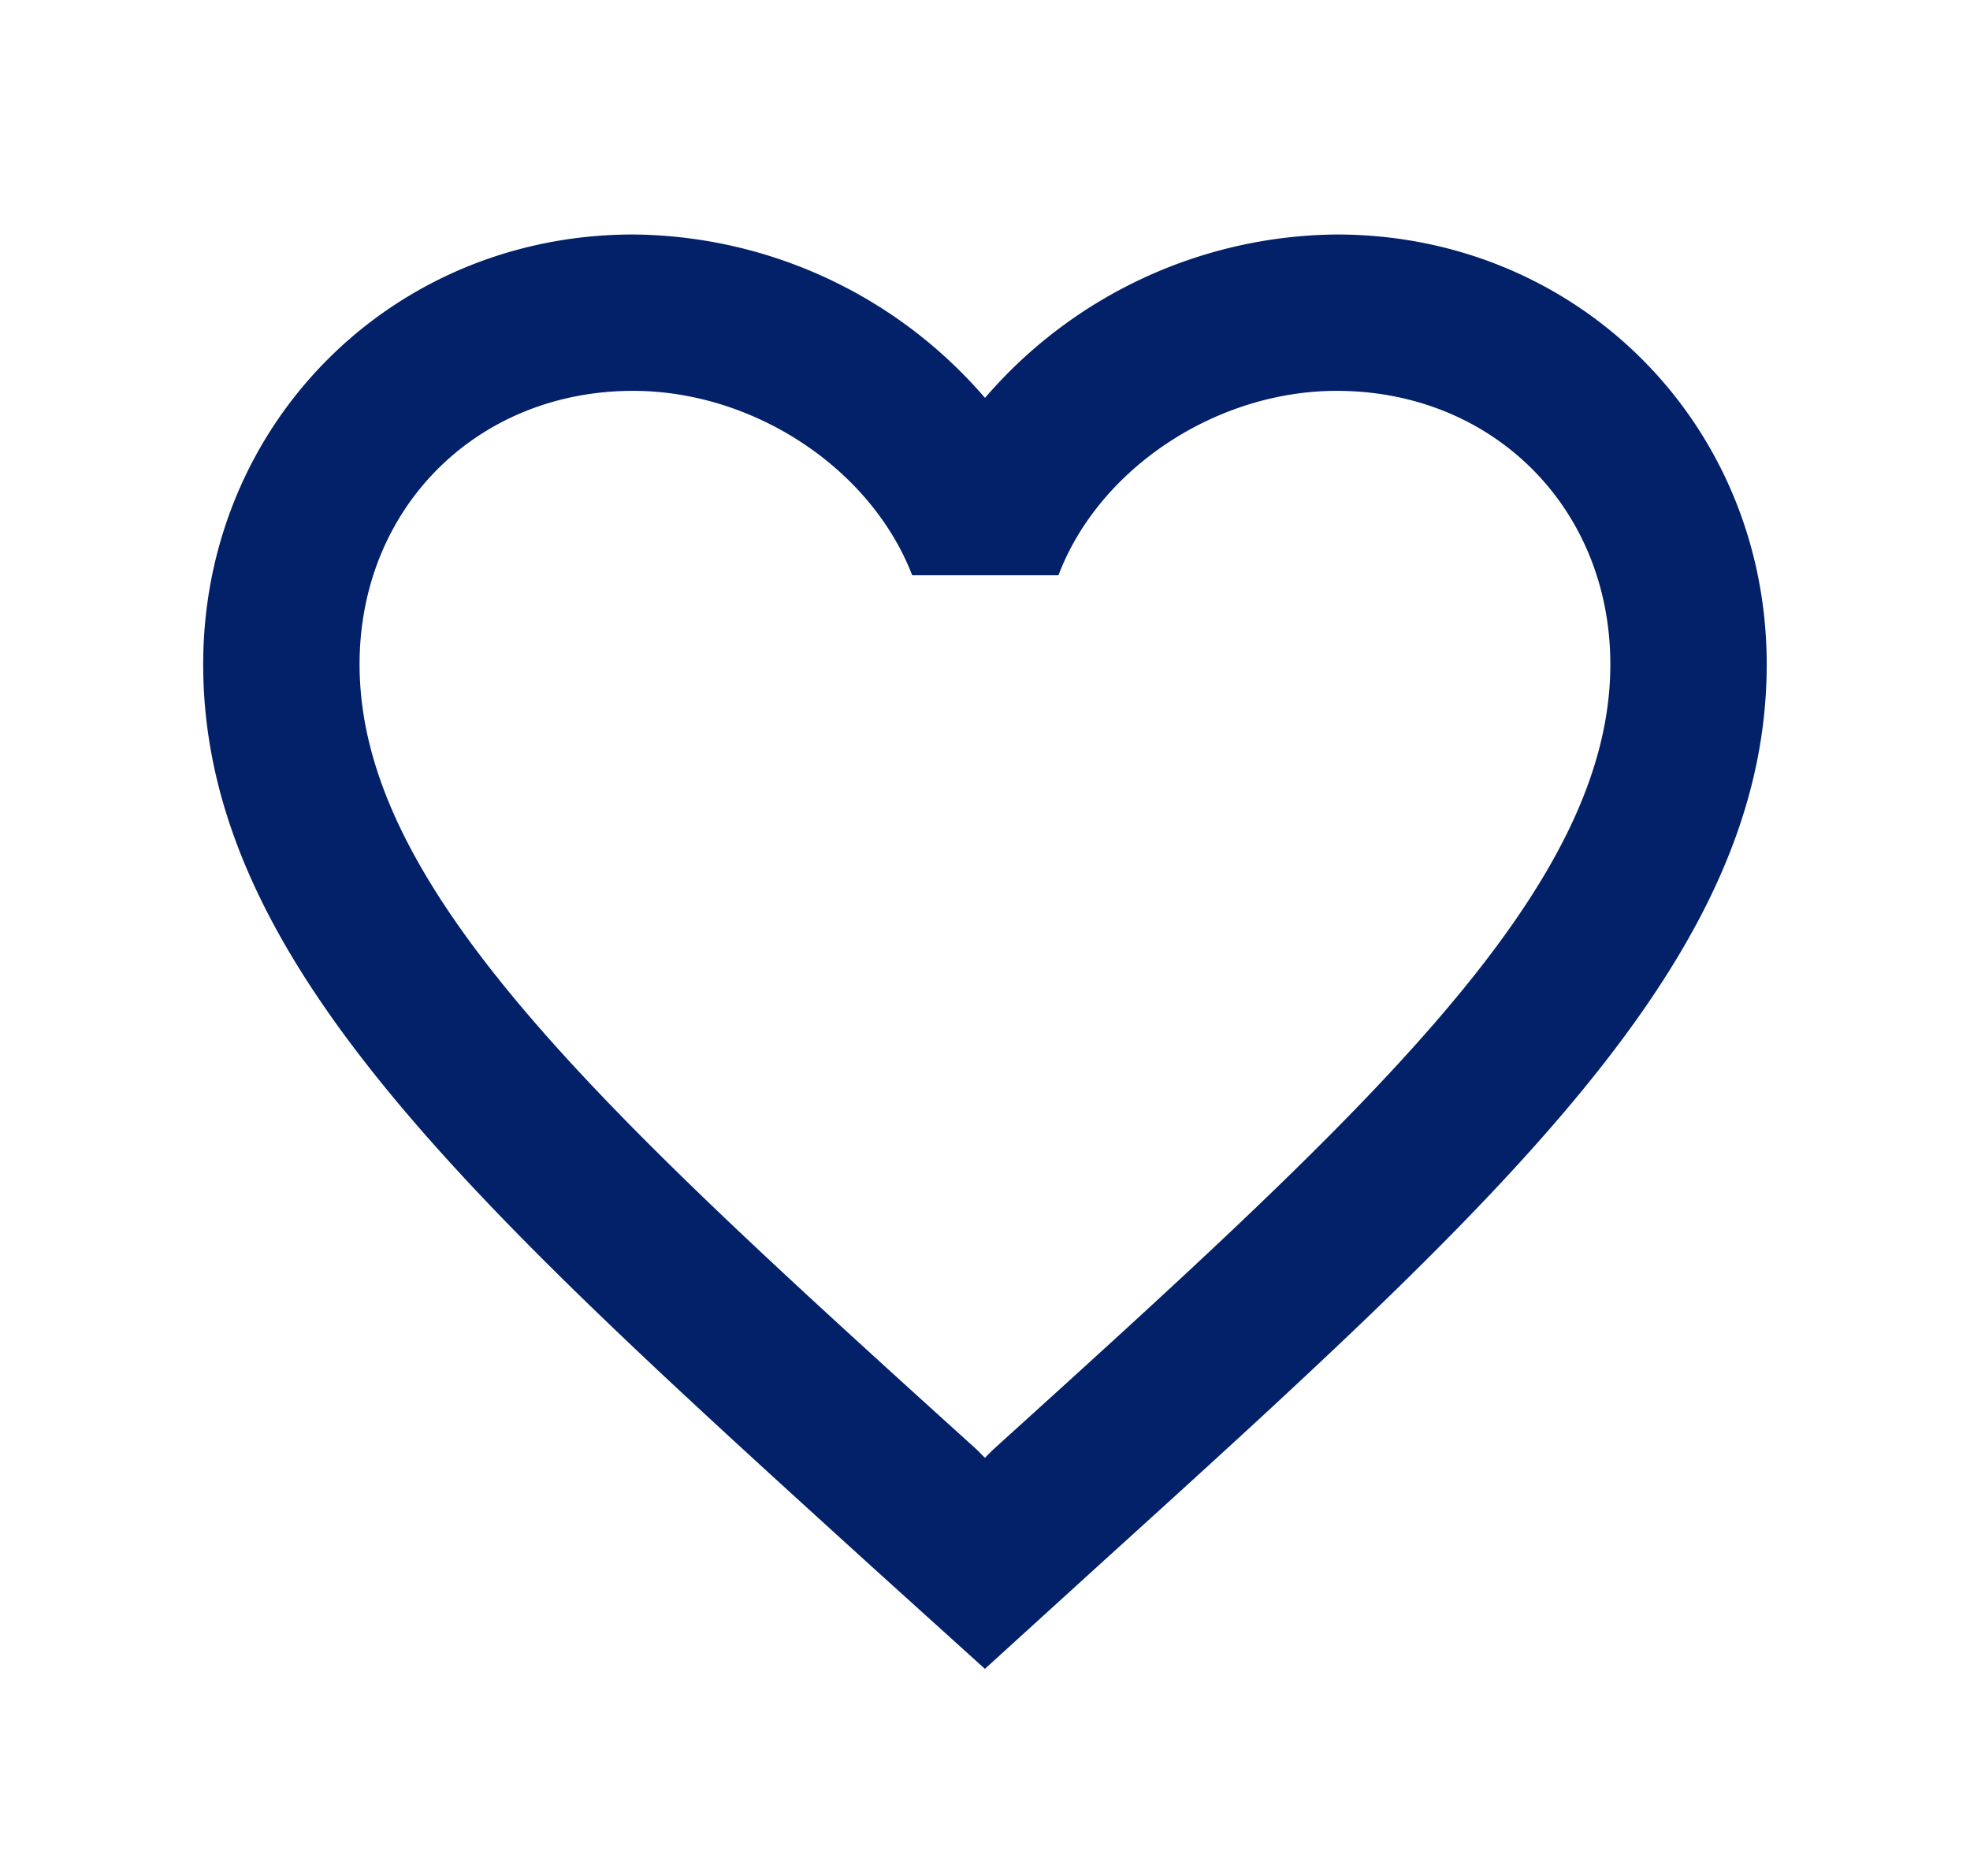 <svg xmlns="http://www.w3.org/2000/svg" width="21" height="20" fill="none"><g clip-path="url(#a)"><path fill="#022169" d="M14.25 2.5a5 5 0 0 0-3.75 1.742A5 5 0 0 0 6.75 2.5c-2.567 0-4.584 2.017-4.584 4.583 0 3.15 2.833 5.717 7.125 9.617l1.208 1.092 1.209-1.1c4.291-3.892 7.125-6.459 7.125-9.609 0-2.566-2.017-4.583-4.584-4.583zm-3.667 12.958-.084.084-.083-.084c-3.967-3.591-6.583-5.966-6.583-8.375 0-1.666 1.25-2.916 2.916-2.916 1.284 0 2.534.825 2.975 1.966h1.559c.433-1.141 1.683-1.966 2.966-1.966 1.667 0 2.917 1.25 2.917 2.916 0 2.409-2.617 4.784-6.583 8.375"/></g><defs><clipPath id="a"><path fill="#fff" d="M.5 0h20v20H.5z"/></clipPath></defs></svg>